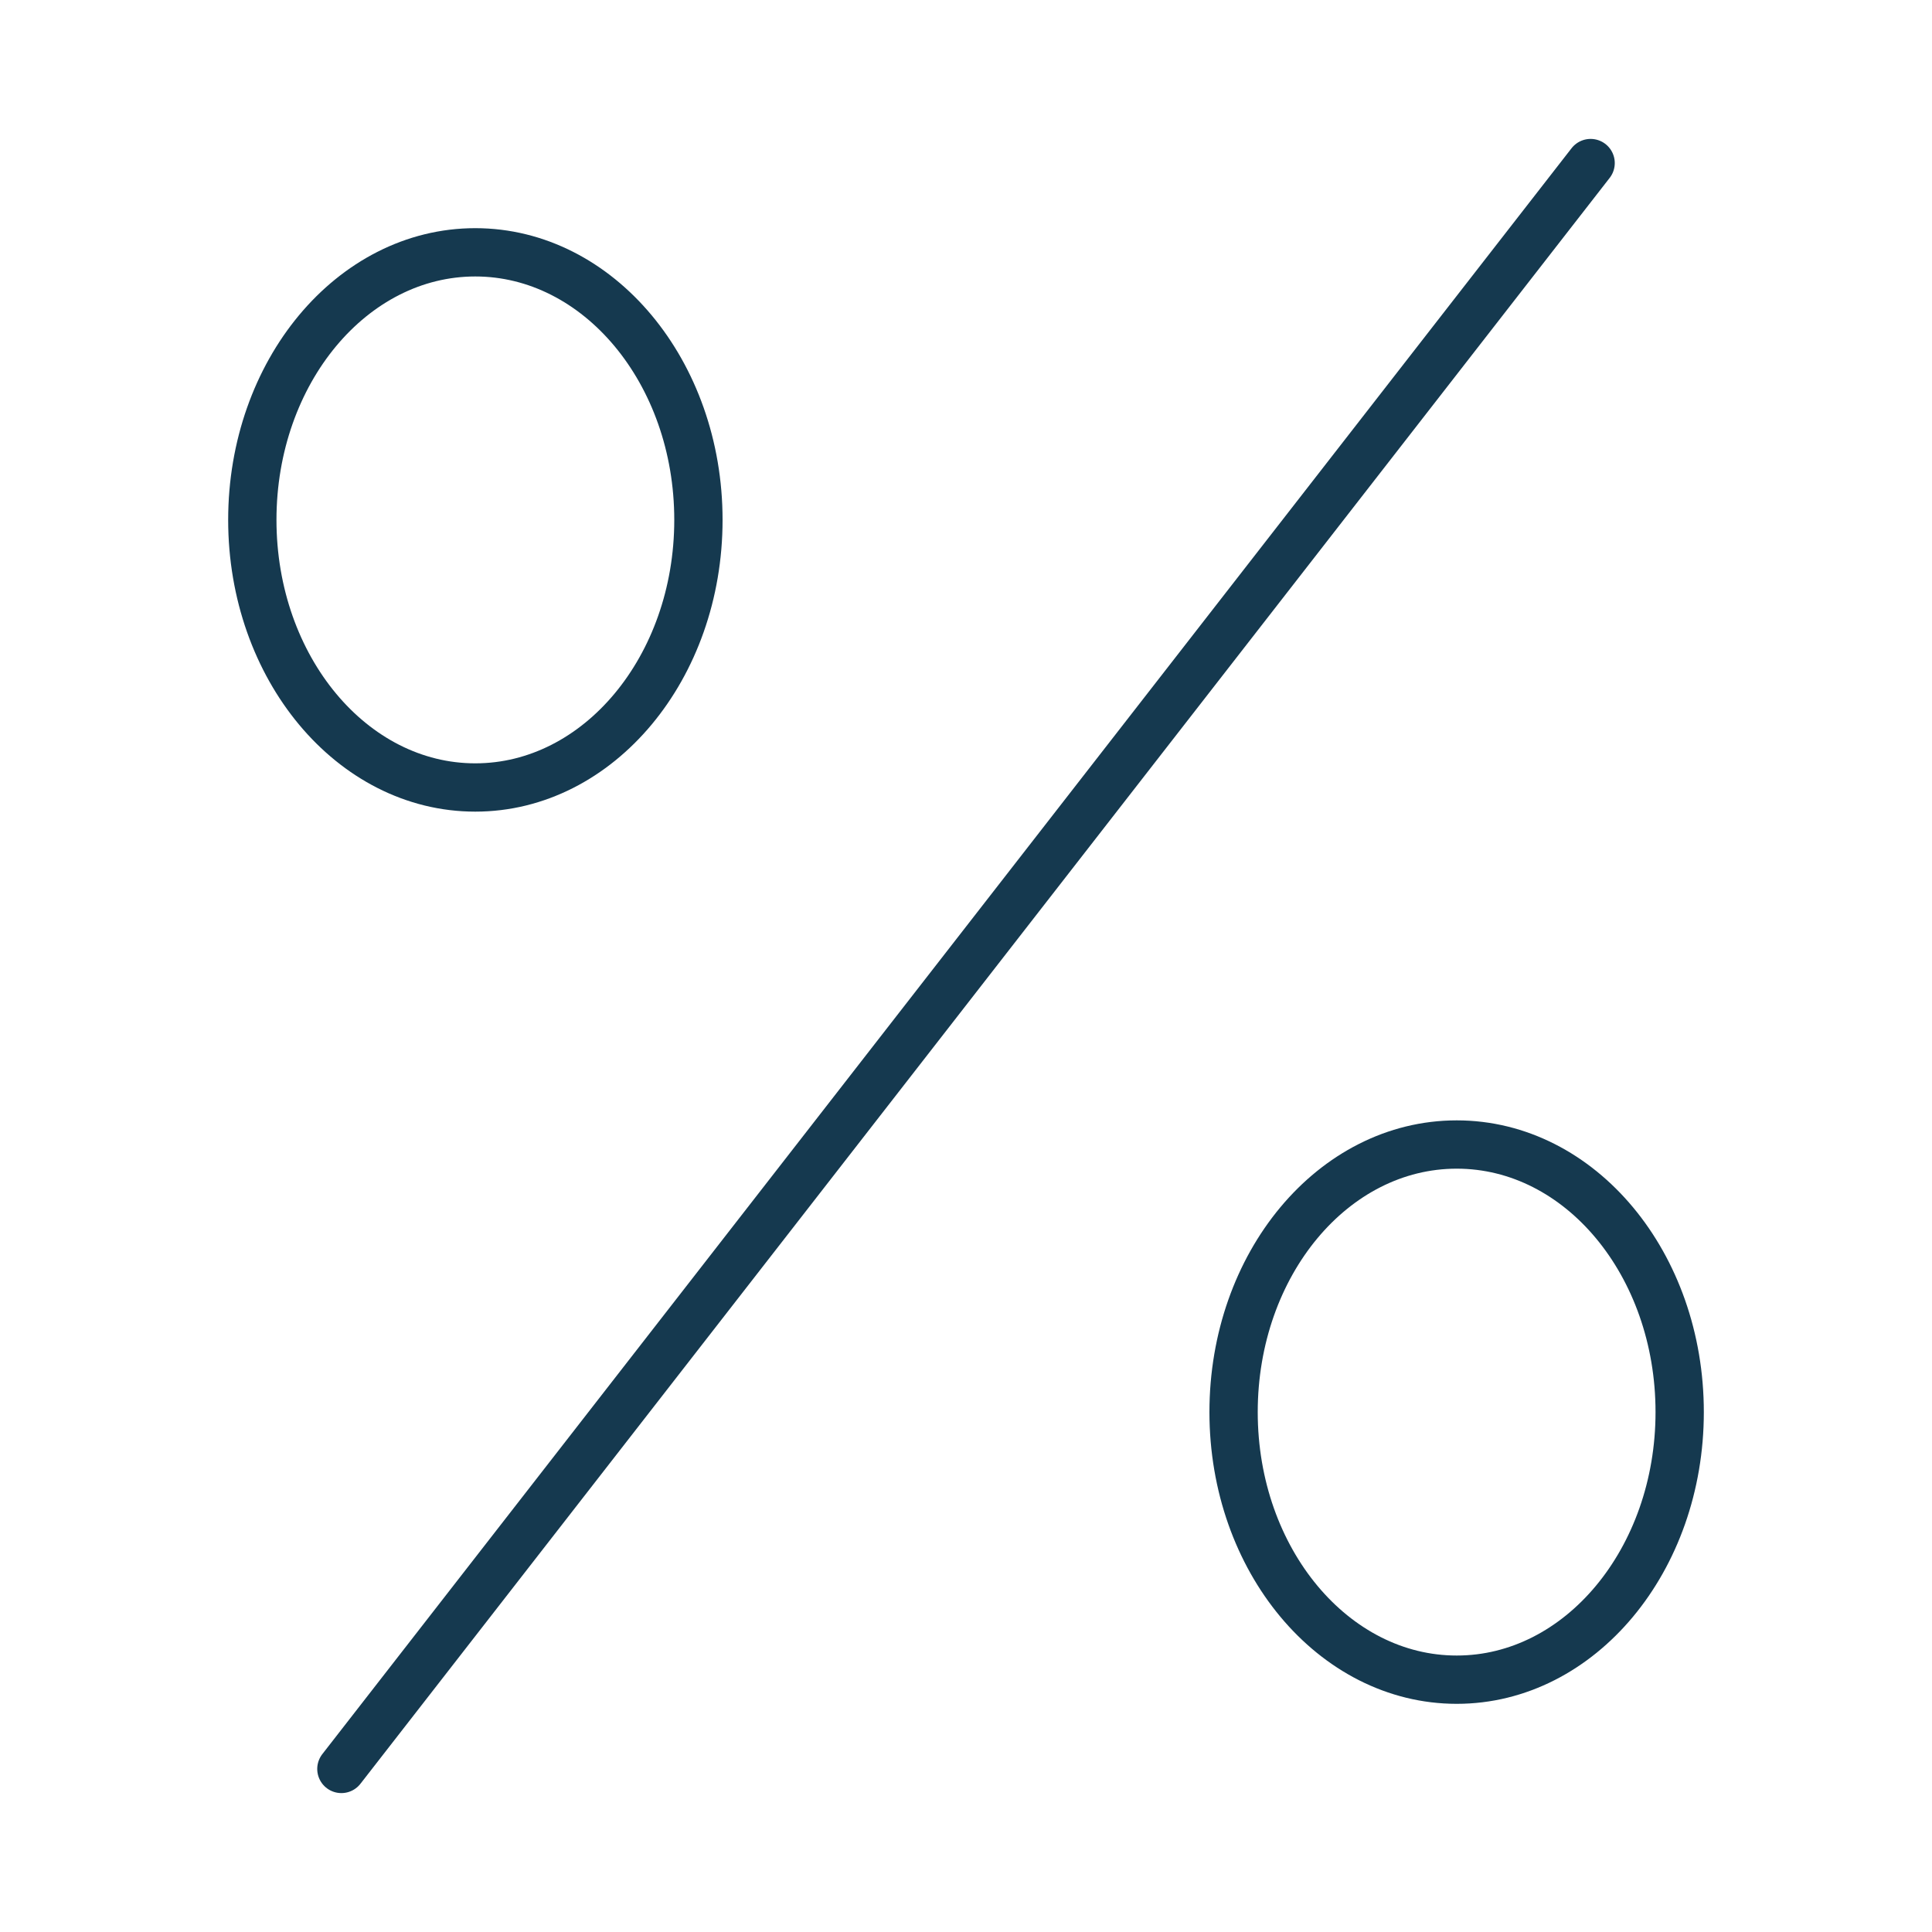 <svg id="Layer_1" data-name="Layer 1" xmlns="http://www.w3.org/2000/svg" viewBox="0 0 100 100"><defs><style>.cls-1{fill:none;stroke:#15394f;stroke-linecap:round;stroke-linejoin:round;stroke-width:2.5px;}</style></defs><title>Tax Planning and Optimisation</title><path class="cls-1" d="M36.15,26.91c0,7.65-5.17,13.85-11.55,13.85s-11.54-6.2-11.54-13.85S18.22,13.06,24.6,13.06,36.15,19.26,36.15,26.91ZM86.94,73.09c0,7.65-5.16,13.85-11.54,13.85s-11.55-6.2-11.55-13.85S69,59.24,75.4,59.24,86.94,65.44,86.94,73.09ZM17.67,91.56,82.33,8.44"/></svg>